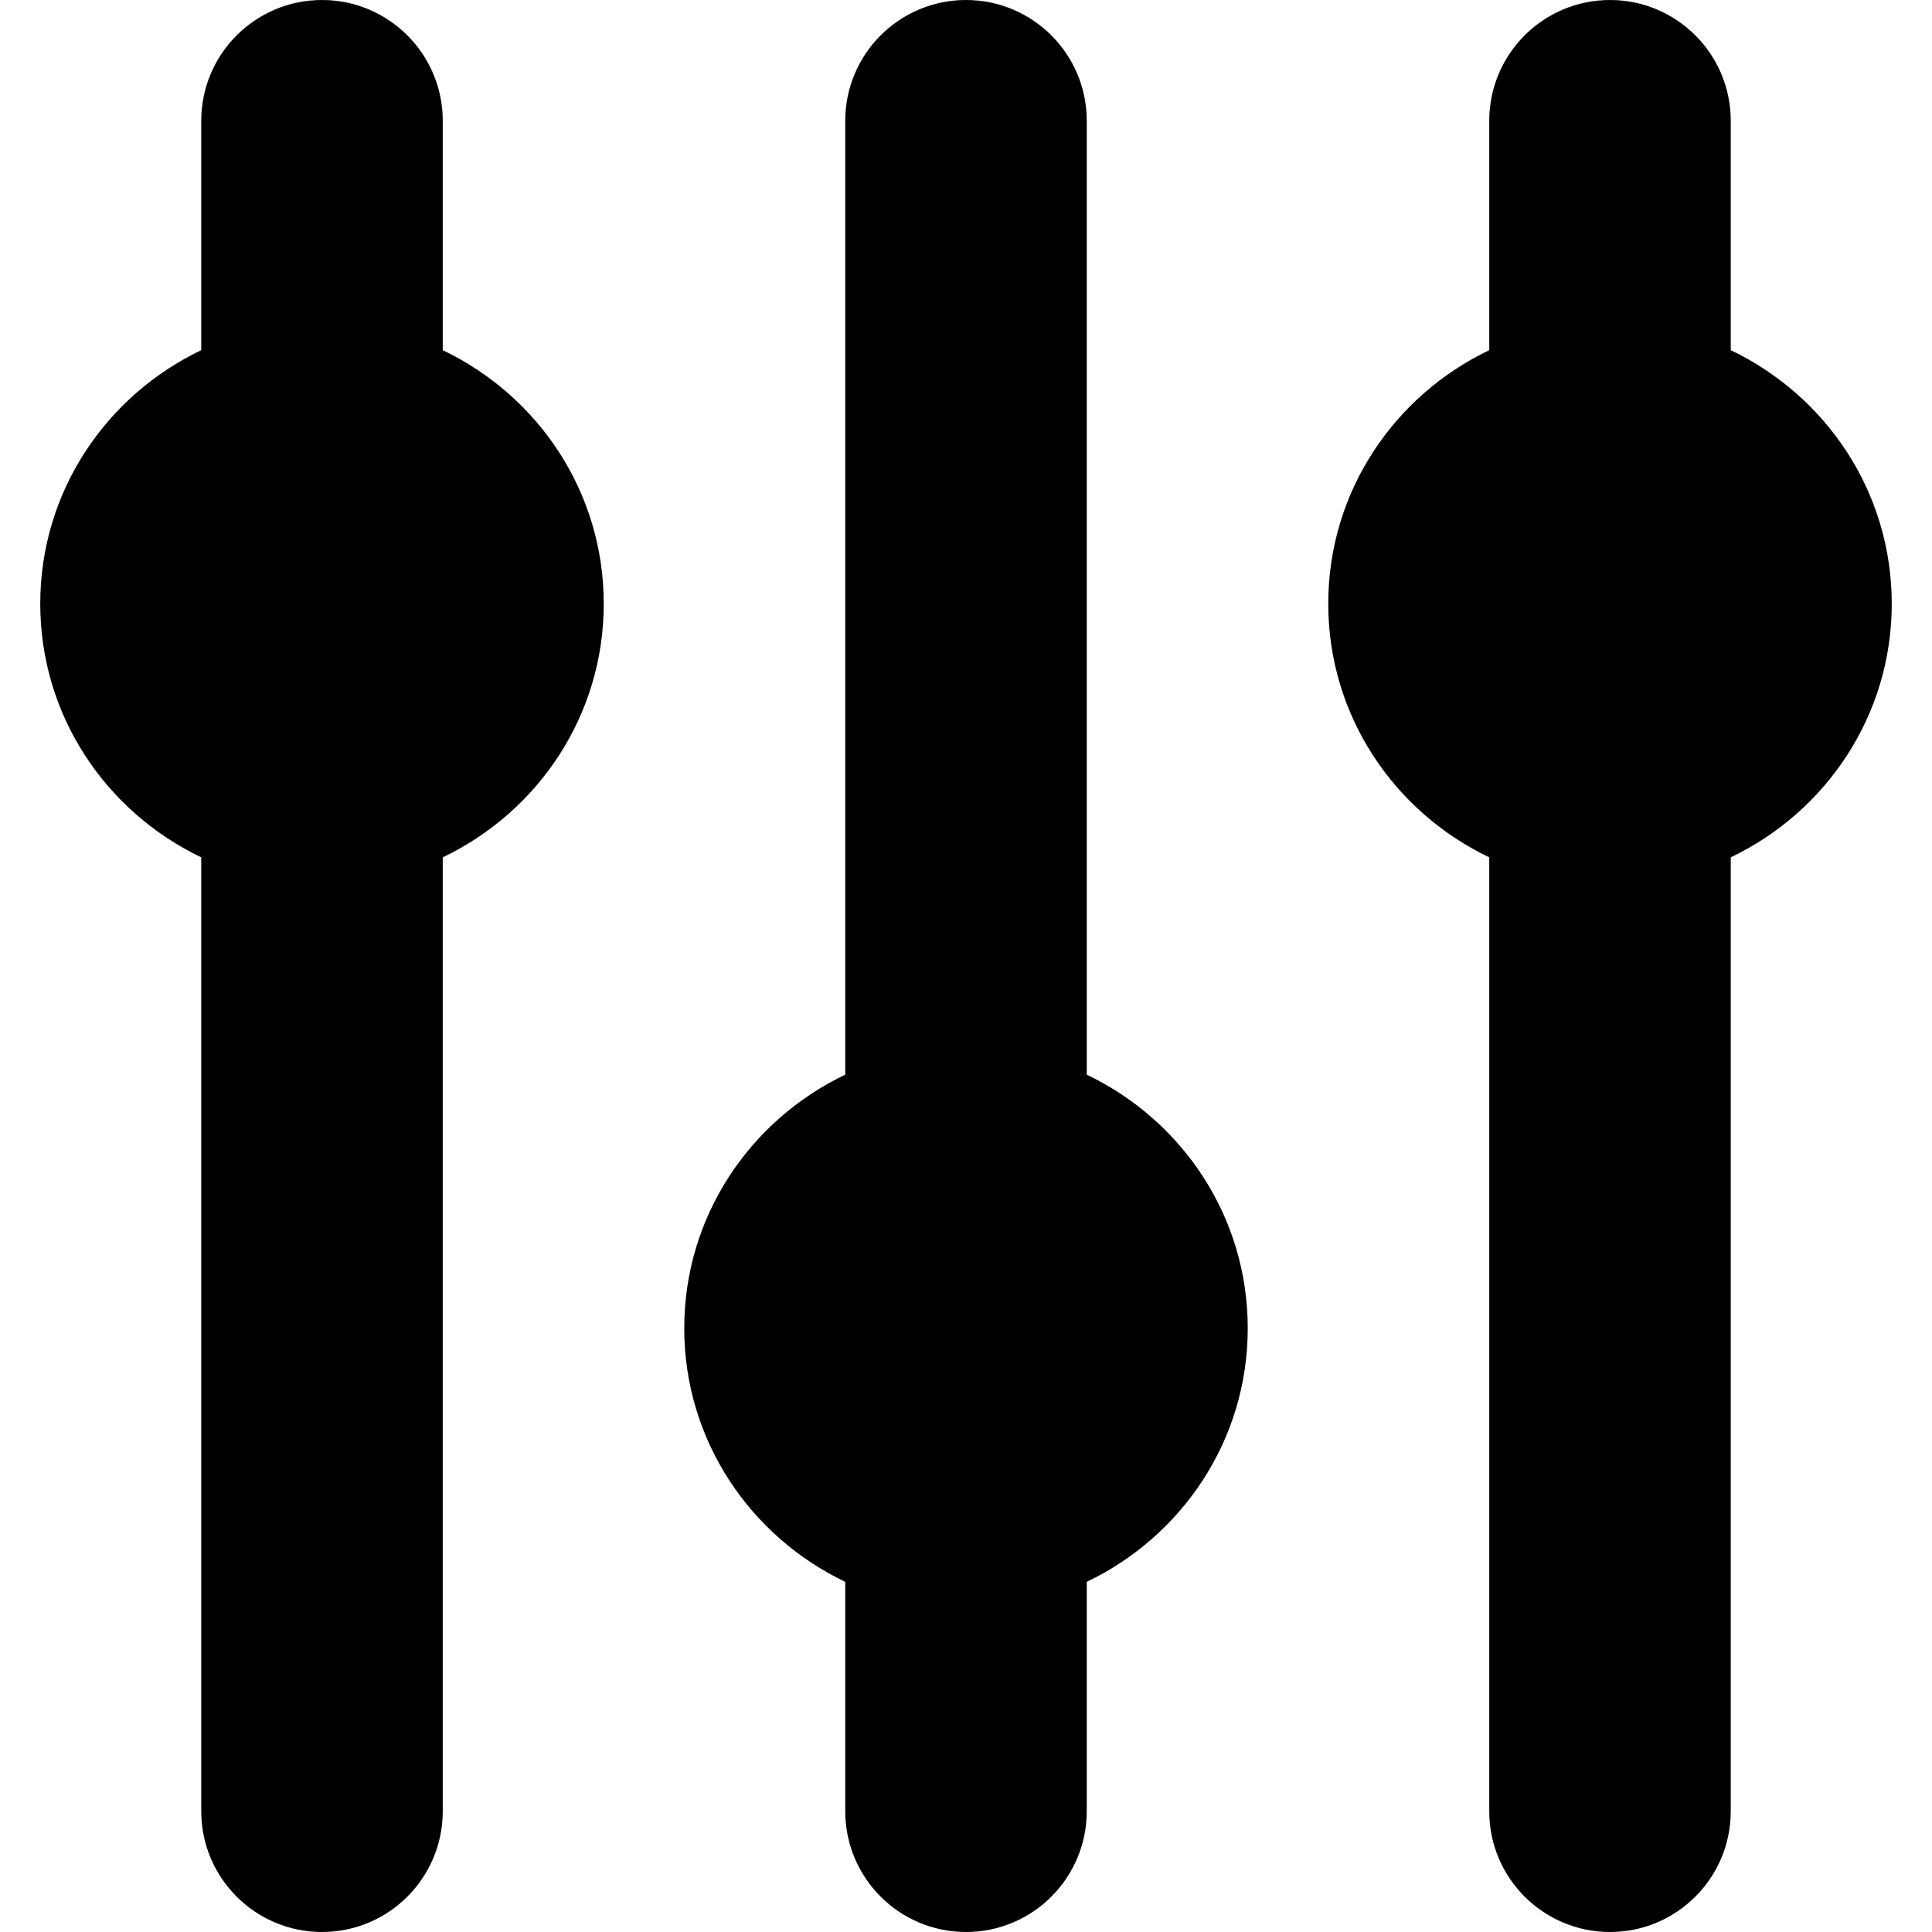 <?xml version="1.0" encoding="UTF-8"?>
<svg xmlns="http://www.w3.org/2000/svg" id="Layer_1" data-name="Layer 1" viewBox="0 0 24 24" width="512" height="512"><path d="m7.5,7.5c0,1.394-.821,2.587-2,3.15v11.85c0,.828-.672,1.5-1.5,1.5s-1.5-.672-1.5-1.5v-11.85c-1.179-.563-2-1.756-2-3.15s.821-2.587,2-3.15V1.5c0-.828.672-1.5,1.5-1.5s1.5.672,1.5,1.5v2.85c1.179.563,2,1.756,2,3.15Zm6,5.85V1.5c0-.828-.672-1.5-1.5-1.5s-1.5.672-1.5,1.5v11.85c-1.179.563-2,1.756-2,3.15s.821,2.587,2,3.15v2.85c0,.828.672,1.5,1.5,1.5s1.5-.672,1.5-1.5v-2.85c1.179-.563,2-1.756,2-3.15s-.821-2.587-2-3.15Zm10-5.85c0-1.394-.821-2.587-2-3.15V1.5c0-.828-.672-1.5-1.5-1.5s-1.5.672-1.5,1.5v2.85c-1.179.563-2,1.756-2,3.15s.821,2.587,2,3.15v11.85c0,.828.672,1.5,1.5,1.5s1.5-.672,1.5-1.5v-11.85c1.179-.563,2-1.756,2-3.15Z"/></svg>
